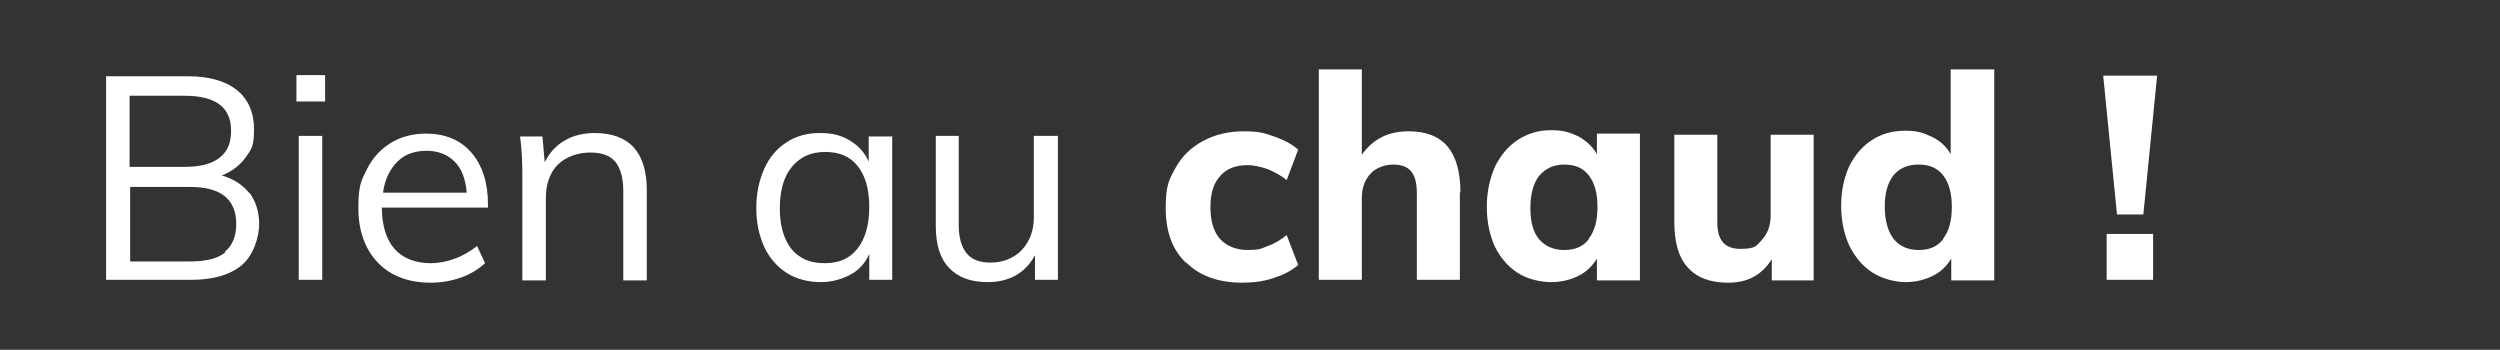 <?xml version="1.0" encoding="UTF-8"?>
<svg xmlns="http://www.w3.org/2000/svg" version="1.1" viewBox="0 0 436 61">
  <rect x="0" y="0" width="436" height="61" fill="#333333" stroke="none"/>
  <defs>
    <style>
      .cls-1 {
        fill: #fff;
      }
    </style>
  </defs>
  <!-- Generator: Adobe Illustrator 28.7.1, SVG Export Plug-In . SVG Version: 1.2.0 Build 142)  -->
  <g>
    <g id="Calque_1">
      <g>
        <path class="cls-1" d="M43.5,33.6c1.1,1.5,1.7,3.3,1.7,5.5s-1,5.5-3.1,7.2c-2.1,1.7-5,2.5-8.8,2.5h-14.8V13.3h14.3c3.6,0,6.5.8,8.5,2.4,2,1.6,3,3.9,3,6.9s-.5,3.5-1.5,4.9c-1,1.4-2.4,2.4-4.1,3.1,2,.6,3.6,1.6,4.8,3.1ZM22.6,29.1h9.6c2.7,0,4.7-.5,6.1-1.6,1.4-1.1,2-2.6,2-4.7,0-4.1-2.7-6.1-8.1-6.1h-9.6v12.4ZM39.2,43.9c1.3-1,2-2.7,2-4.8,0-4.4-2.7-6.5-8.1-6.5h-10.4v13h10.4c2.8,0,4.9-.5,6.2-1.6Z"/>
        <path class="cls-1" d="M56.7,13.1v4.6h-5v-4.6h5ZM52.1,23.7h4.1v25.1h-4.1v-25.1Z"/>
        <path class="cls-1" d="M85.1,36.2h-18.5c0,3.2.8,5.6,2.2,7.2,1.4,1.6,3.6,2.5,6.3,2.5s5.6-1,8.1-3l1.4,3c-1.1,1-2.5,1.9-4.2,2.5-1.7.6-3.5.9-5.3.9-3.9,0-7-1.2-9.2-3.5-2.2-2.3-3.4-5.5-3.4-9.5s.5-4.8,1.5-6.8c1-2,2.4-3.5,4.2-4.6,1.8-1.1,3.9-1.6,6.1-1.6,3.3,0,6,1.1,7.9,3.3,1.9,2.2,2.9,5.2,2.9,9v.8ZM69.3,28.2c-1.3,1.3-2.2,3.1-2.5,5.4h14.6c-.2-2.4-.9-4.2-2.1-5.4-1.2-1.2-2.8-1.9-4.9-1.9s-3.8.6-5.1,1.9Z"/>
        <path class="cls-1" d="M112.8,33.1v15.8h-4.1v-15.6c0-2.3-.5-4-1.4-5.1-.9-1.1-2.4-1.6-4.4-1.6s-4.2.7-5.6,2.1c-1.4,1.4-2.1,3.4-2.1,5.8v14.4h-4.1v-18.1c0-2.6-.1-4.9-.4-7h3.9l.4,4.5c.8-1.6,1.9-2.9,3.5-3.8,1.5-.9,3.3-1.3,5.2-1.3,6,0,9.1,3.3,9.1,10Z"/>
        <path class="cls-1" d="M155.6,23.7v25.1h-4v-4.5c-.7,1.6-1.8,2.8-3.3,3.6s-3.2,1.3-5.2,1.3-4.2-.5-5.9-1.6c-1.7-1.1-3-2.6-3.9-4.5-.9-2-1.4-4.2-1.4-6.8s.5-4.9,1.4-6.9c.9-2,2.2-3.5,3.9-4.6s3.6-1.6,5.8-1.6,3.7.4,5.2,1.3c1.5.9,2.6,2.1,3.3,3.7v-4.4h4ZM149.6,43.3c1.3-1.7,2-4.1,2-7.2s-.7-5.5-2-7.1c-1.3-1.7-3.2-2.5-5.7-2.5s-4.4.9-5.8,2.6c-1.4,1.7-2.1,4.1-2.1,7.2s.7,5.4,2,7.1c1.4,1.7,3.3,2.5,5.8,2.5s4.4-.8,5.7-2.5Z"/>
        <path class="cls-1" d="M184.5,23.7v25.1h-4v-4.3c-.8,1.5-1.9,2.7-3.3,3.5-1.4.8-3.1,1.2-4.9,1.2-3,0-5.2-.8-6.8-2.5s-2.3-4.1-2.3-7.4v-15.6h4v15.5c0,2.3.5,3.9,1.4,5,.9,1.1,2.3,1.6,4.2,1.6s4-.7,5.4-2.2,2.1-3.4,2.1-5.7v-14.2h4Z"/>
        <path class="cls-1" d="M206.8,45.8c-2.4-2.3-3.5-5.5-3.5-9.5s.6-5,1.7-7c1.1-2,2.7-3.6,4.8-4.7,2-1.1,4.4-1.7,7.1-1.7s3.6.3,5.3.9c1.7.6,3.1,1.3,4.2,2.3l-2,5.3c-1-.8-2.1-1.4-3.3-1.9-1.2-.4-2.4-.7-3.5-.7-2.1,0-3.7.6-4.8,1.9-1.2,1.3-1.7,3.1-1.7,5.5s.6,4.3,1.7,5.5c1.1,1.2,2.8,1.9,4.8,1.9s2.3-.2,3.5-.7c1.2-.4,2.3-1.1,3.3-1.9l2,5.2c-1.1,1-2.5,1.7-4.3,2.3s-3.6.8-5.5.8c-4.1,0-7.4-1.2-9.7-3.5Z"/>
        <path class="cls-1" d="M254.6,33.5v15.3h-7.5v-15c0-1.8-.3-3.1-1-3.9-.6-.8-1.7-1.2-3.1-1.2s-3,.5-4,1.6c-1,1.1-1.5,2.5-1.5,4.3v14.2h-7.5V12.1h7.5v14.9c.9-1.3,2.1-2.4,3.5-3.1,1.4-.7,3-1,4.7-1,6,0,9,3.5,9,10.7Z"/>
        <path class="cls-1" d="M286,23.5v25.4h-7.5v-3.8c-.8,1.3-1.8,2.3-3.2,3-1.4.7-3,1.1-4.8,1.1s-4.1-.5-5.8-1.6c-1.7-1.1-3-2.6-4-4.6-.9-2-1.4-4.3-1.4-6.9s.5-4.9,1.4-7c1-2,2.3-3.6,4-4.7,1.7-1.1,3.6-1.7,5.8-1.7s3.3.4,4.8,1.1c1.4.8,2.5,1.8,3.2,3.1v-3.6h7.5ZM277.1,41.6c1-1.3,1.5-3.1,1.5-5.5s-.5-4.2-1.5-5.5c-1-1.3-2.4-1.9-4.3-1.9s-3.3.7-4.4,2c-1,1.3-1.5,3.2-1.5,5.6s.5,4.2,1.5,5.4c1,1.2,2.5,1.9,4.4,1.9s3.3-.6,4.3-1.9Z"/>
        <path class="cls-1" d="M316.3,23.5v25.4h-7.3v-3.7c-.8,1.3-1.9,2.4-3.2,3.1-1.3.7-2.8,1-4.4,1-3.2,0-5.5-.9-7.1-2.7-1.6-1.8-2.3-4.4-2.3-8v-15.1h7.5v15.3c0,3.1,1.3,4.6,4,4.6s2.8-.5,3.8-1.6c1-1.1,1.5-2.5,1.5-4.2v-14.1h7.6Z"/>
        <path class="cls-1" d="M347.8,12.1v36.8h-7.5v-3.8c-.8,1.3-1.8,2.3-3.2,3-1.4.7-3,1.1-4.8,1.1s-4.1-.6-5.8-1.7c-1.7-1.1-3-2.7-4-4.7-.9-2-1.4-4.3-1.4-6.9s.5-4.9,1.4-6.9c1-2,2.3-3.5,4-4.6,1.7-1.1,3.6-1.6,5.8-1.6s3.2.4,4.7,1.1c1.4.7,2.5,1.7,3.2,3v-14.8h7.5ZM338.9,41.6c1-1.3,1.5-3.1,1.5-5.5s-.5-4.2-1.5-5.5c-1-1.3-2.4-1.9-4.3-1.9s-3.3.6-4.4,1.9c-1,1.3-1.5,3.1-1.5,5.4s.5,4.3,1.5,5.6c1,1.3,2.5,2,4.4,2s3.3-.6,4.3-1.9Z"/>
        <path class="cls-1" d="M366.8,13.2h9.4s-2.4,24.2-2.4,24.2h-4.6l-2.4-24.2ZM375.5,40.8v8h-8.1v-8h8.1Z"/>
      </g>
    </g>
  </g>
</svg>